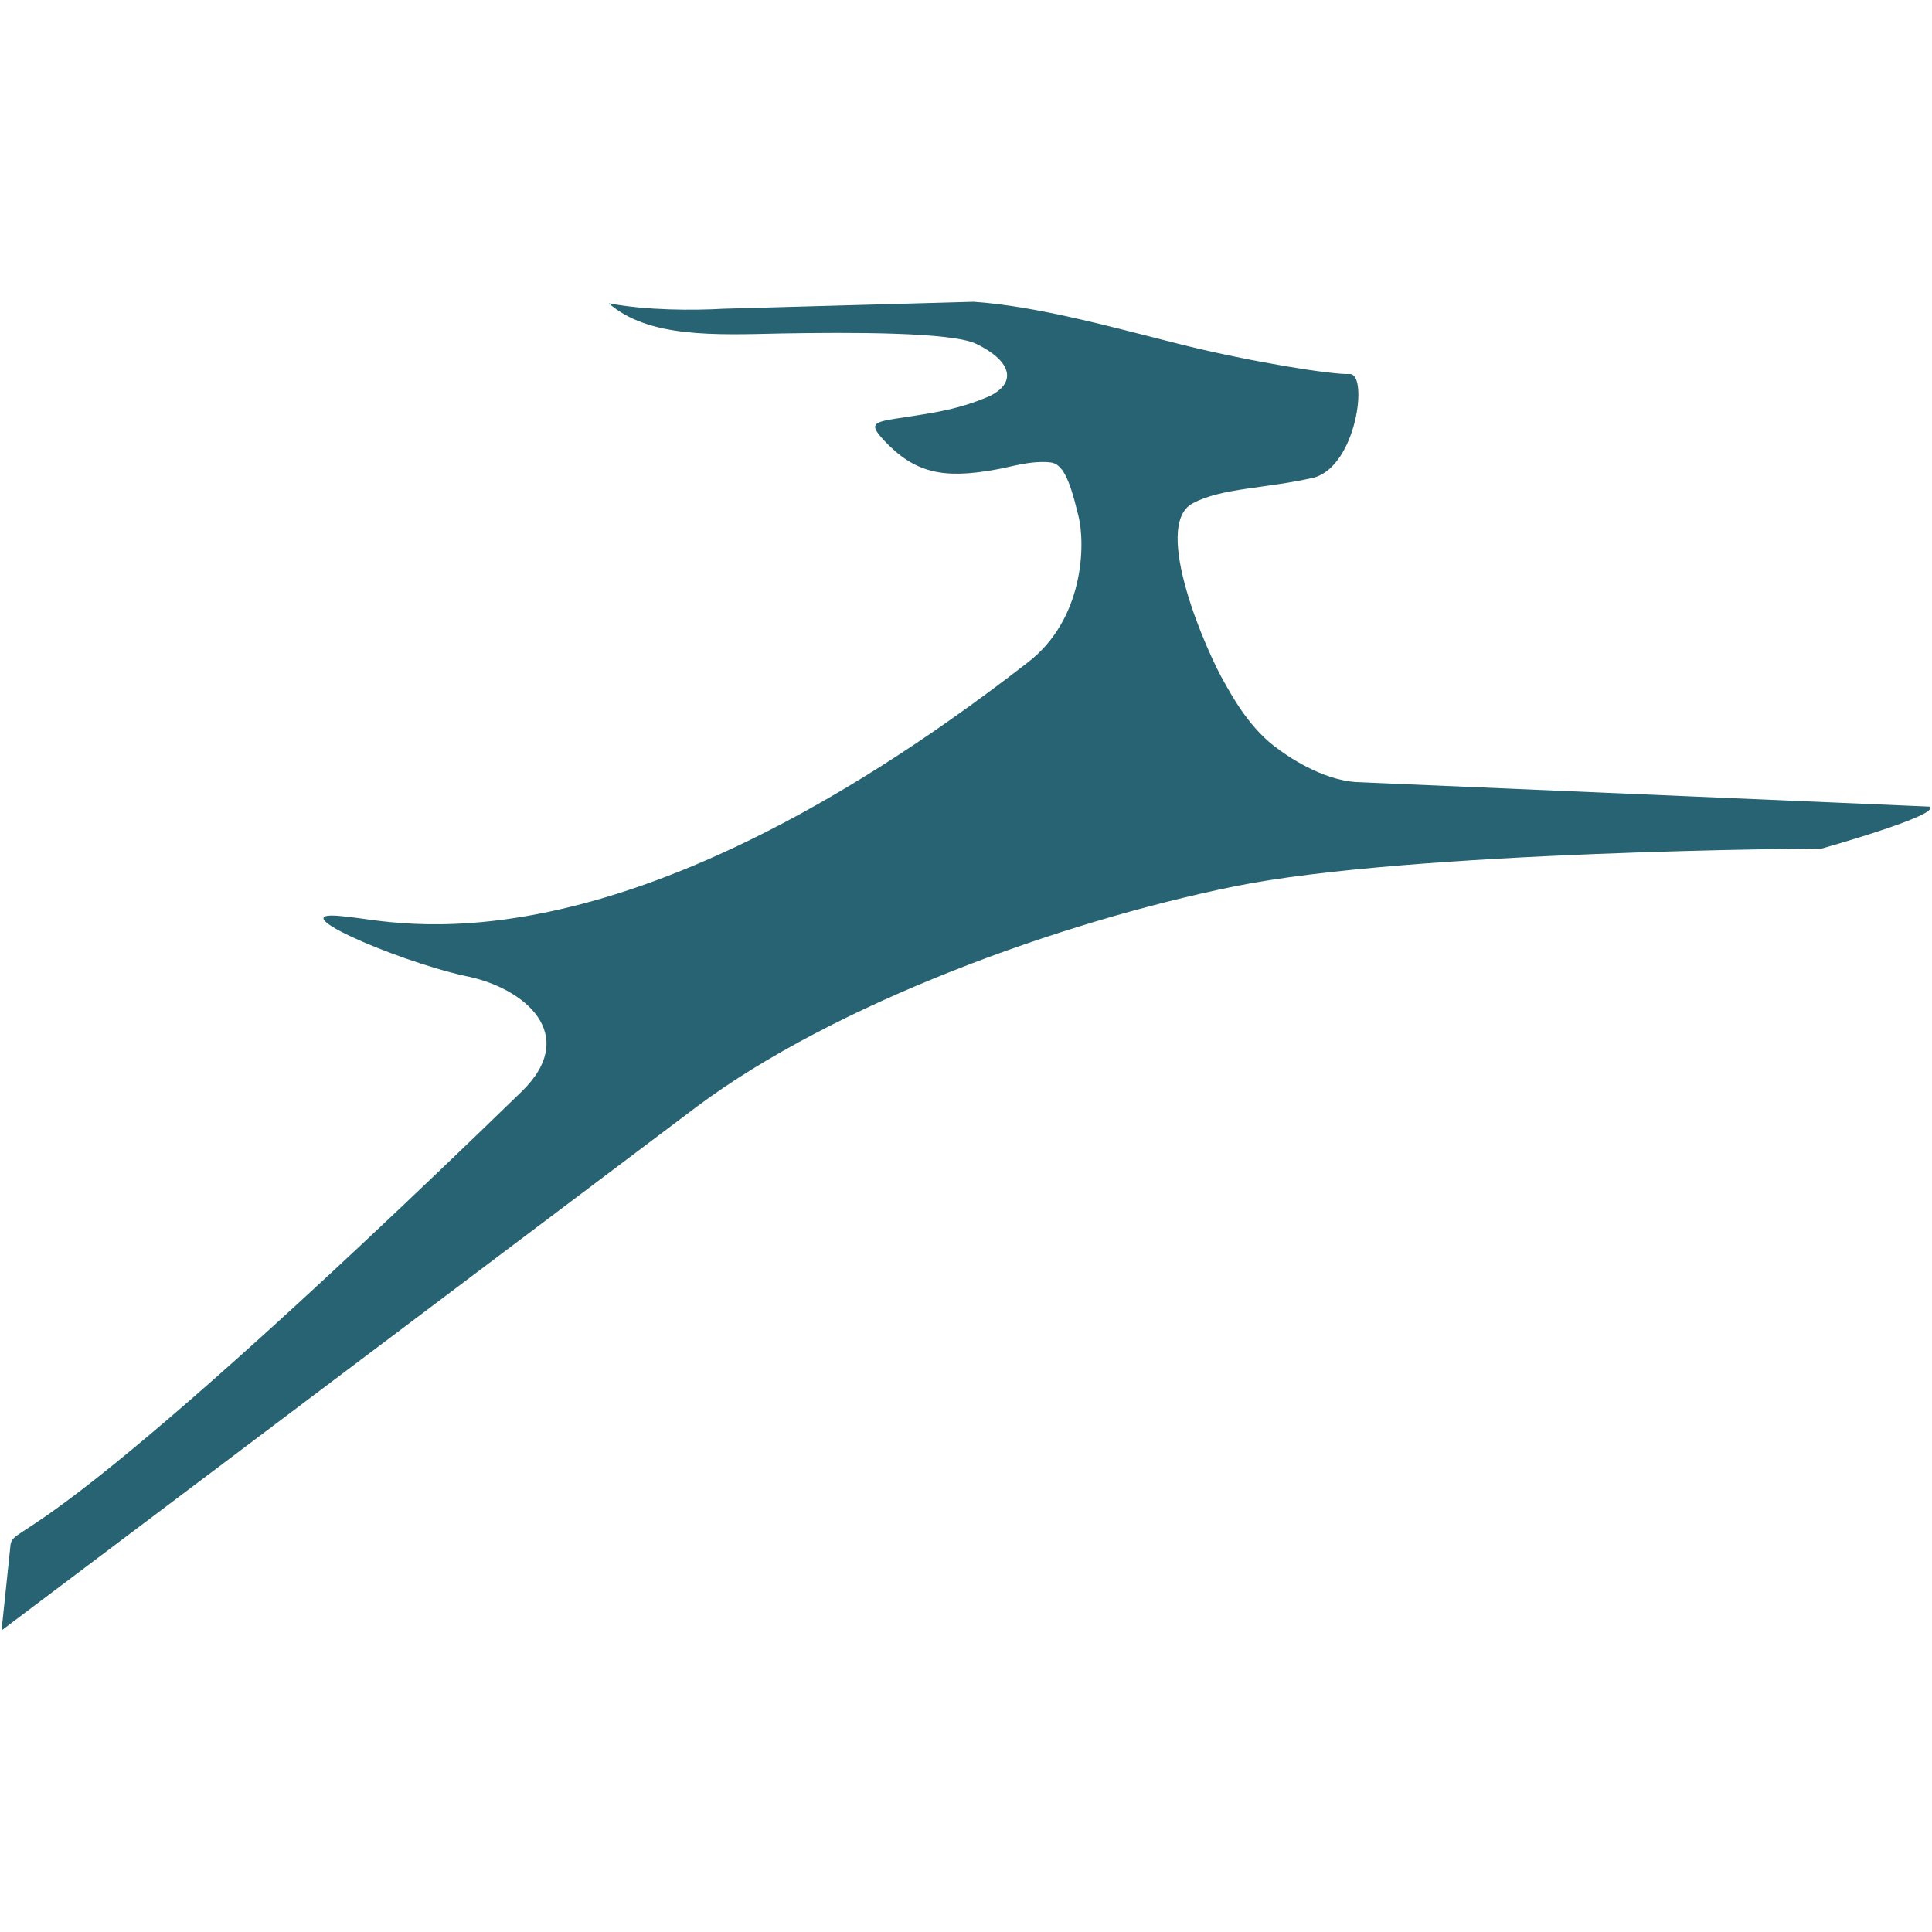 <?xml version="1.0" encoding="utf-8"?>
<!-- Generator: Adobe Illustrator 23.0.1, SVG Export Plug-In . SVG Version: 6.00 Build 0)  -->
<svg version="1.1" id="Layer_1" xmlns="http://www.w3.org/2000/svg" xmlns:xlink="http://www.w3.org/1999/xlink" x="0px" y="0px"
	 viewBox="0 0 1000 1000" style="enable-background:new 0 0 1000 1000;" xml:space="preserve">
<style type="text/css">
	.st0{fill:#276372;}
</style>
<path class="st0" d="M557.9,265.9c-4.4-18.3-8.1-26.2-14.6-26.6c-10.1-1-20.8,2.6-28.2,3.8c-27.1,4.9-41.7,1.7-57.6-15.2
	c-9.9-10.7-3.8-9.4,20.2-13.4c15.2-2.4,24.6-5.2,34.6-9.5c15.2-7.6,9.9-19-7.2-27.1c-12.9-6.1-66.2-5.9-100.5-5.3
	c-34.8,0.8-69,2.3-89.5-15.6c19.8,3.7,43.6,3.7,59.5,2.8l129.4-3.6c32.9,2.3,70,12.7,107.7,22.2c36.7,9.1,78.4,15.7,87.1,15.2
	c9.4,0.2,3.4,46.9-18.3,53.5c-24.5,5.8-48.3,5.3-63.3,13.5c-21.3,11.6,7.5,77.3,16.8,93.1c2.7,4.6,11.4,21.5,25.4,32.4
	c7.2,5.6,24.7,17.4,42.3,18.7l296.9,12.7c7.2,4-55.6,21.7-55.6,21.7s-213.2,1.1-304.1,19.6c-90.9,18.5-207.1,60.9-278.1,113.9
	L0.8,843.9l4.7-44.8c2.9-11,15.2,8,264.6-234.2c30.1-29.4,1.5-53.8-29.5-59.8c-36.9-8.2-100.3-36-60.5-30.5
	c22.5,1.5,136.7,35.5,352.1-131.9c28.8-22.3,29.8-60.9,25.9-76.1L557.9,265.9z"/>
</svg>
